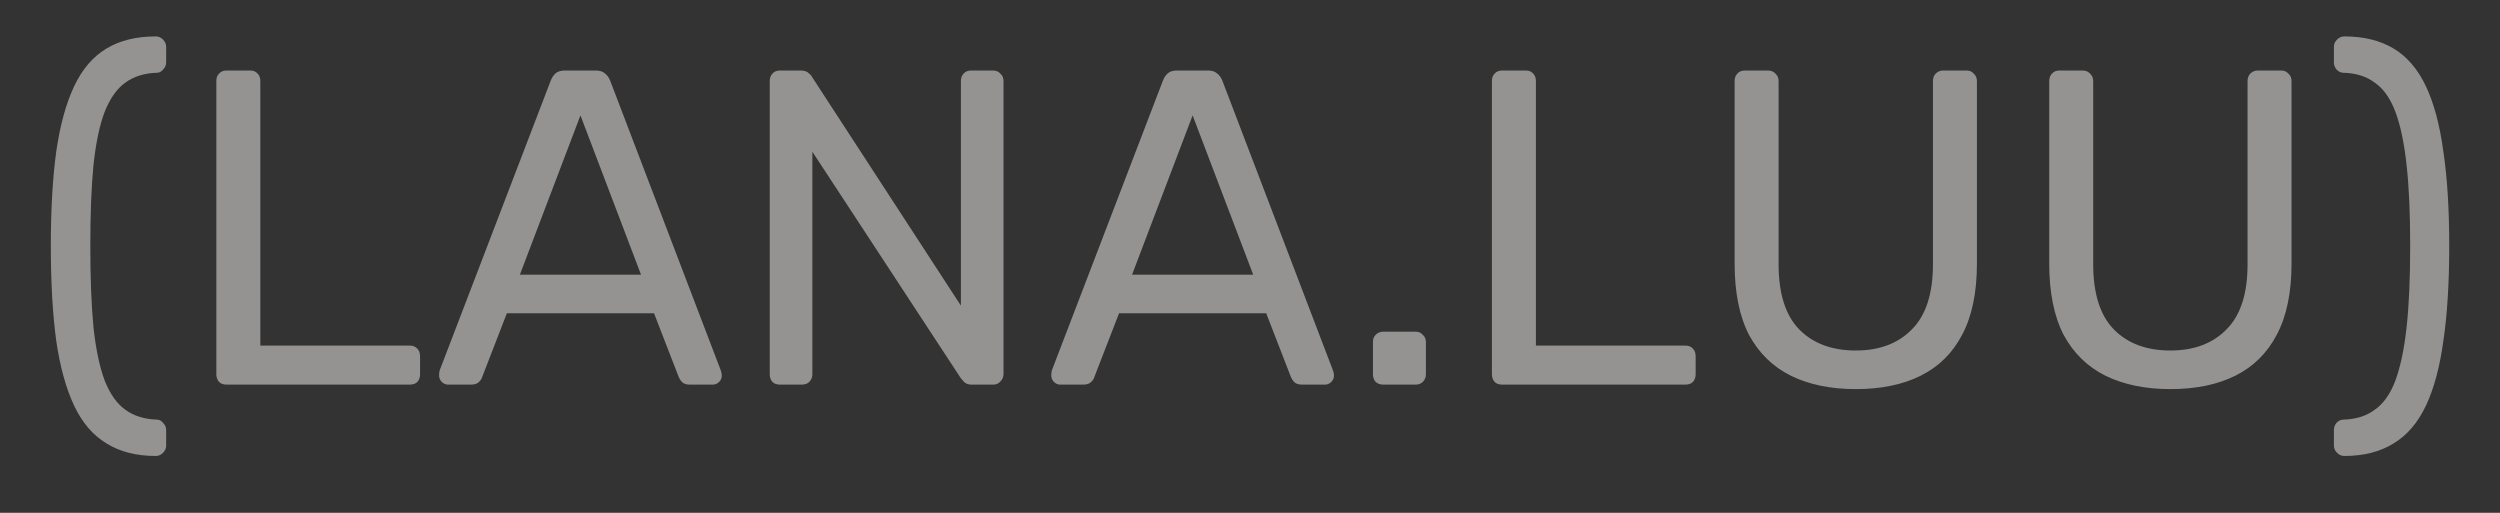 <?xml version="1.0" encoding="UTF-8"?> <svg xmlns="http://www.w3.org/2000/svg" width="39" height="8" viewBox="0 0 39 8" fill="none"><rect x="0" y="0" width="39" height="8" fill="#333333" stroke="none"/><path opacity="0.5" d="M2.431 7.113C2.127 7.113 1.871 7.048 1.661 6.917C1.451 6.791 1.283 6.595 1.157 6.329C1.031 6.063 0.937 5.725 0.877 5.314C0.821 4.899 0.793 4.406 0.793 3.837C0.793 3.268 0.821 2.778 0.877 2.367C0.937 1.952 1.031 1.611 1.157 1.345C1.283 1.079 1.451 0.883 1.661 0.757C1.871 0.631 2.127 0.568 2.431 0.568C2.473 0.568 2.51 0.584 2.543 0.617C2.575 0.65 2.592 0.687 2.592 0.729V0.974C2.592 1.016 2.575 1.053 2.543 1.086C2.515 1.119 2.484 1.135 2.452 1.135C2.256 1.14 2.09 1.191 1.955 1.289C1.824 1.382 1.717 1.534 1.633 1.744C1.553 1.954 1.495 2.232 1.458 2.577C1.425 2.918 1.409 3.338 1.409 3.837C1.409 4.336 1.425 4.759 1.458 5.104C1.495 5.445 1.553 5.722 1.633 5.937C1.717 6.147 1.824 6.299 1.955 6.392C2.09 6.49 2.256 6.541 2.452 6.546C2.484 6.546 2.515 6.562 2.543 6.595C2.575 6.628 2.592 6.665 2.592 6.707V6.952C2.592 6.994 2.575 7.031 2.543 7.064C2.51 7.097 2.473 7.113 2.431 7.113ZM3.536 6C3.484 6 3.445 5.986 3.417 5.958C3.389 5.925 3.375 5.886 3.375 5.839V1.261C3.375 1.214 3.389 1.177 3.417 1.149C3.445 1.116 3.484 1.1 3.536 1.1H3.907C3.953 1.1 3.991 1.116 4.019 1.149C4.047 1.177 4.061 1.214 4.061 1.261V5.391H6.392C6.443 5.391 6.483 5.407 6.511 5.44C6.539 5.468 6.553 5.508 6.553 5.559V5.839C6.553 5.886 6.539 5.925 6.511 5.958C6.483 5.986 6.443 6 6.392 6H3.536ZM6.99 6C6.953 6 6.92 5.986 6.892 5.958C6.864 5.93 6.85 5.897 6.85 5.86C6.85 5.837 6.852 5.811 6.857 5.783L8.593 1.254C8.612 1.207 8.637 1.17 8.67 1.142C8.703 1.114 8.752 1.1 8.817 1.1H9.293C9.354 1.1 9.4 1.114 9.433 1.142C9.47 1.17 9.498 1.207 9.517 1.254L11.246 5.783C11.255 5.811 11.26 5.837 11.26 5.86C11.26 5.897 11.246 5.93 11.218 5.958C11.19 5.986 11.157 6 11.12 6H10.763C10.707 6 10.665 5.986 10.637 5.958C10.614 5.93 10.597 5.904 10.588 5.881L10.203 4.887H7.907L7.522 5.881C7.517 5.904 7.501 5.93 7.473 5.958C7.445 5.986 7.403 6 7.347 6H6.99ZM8.11 4.285H10L9.055 1.8L8.11 4.285ZM12.169 6C12.118 6 12.078 5.986 12.05 5.958C12.022 5.925 12.008 5.886 12.008 5.839V1.268C12.008 1.217 12.022 1.177 12.05 1.149C12.078 1.116 12.118 1.1 12.169 1.1H12.491C12.547 1.1 12.589 1.114 12.617 1.142C12.645 1.165 12.662 1.184 12.666 1.198L14.99 4.768V1.268C14.99 1.217 15.004 1.177 15.032 1.149C15.06 1.116 15.1 1.1 15.151 1.1H15.487C15.539 1.1 15.578 1.116 15.606 1.149C15.639 1.177 15.655 1.217 15.655 1.268V5.832C15.655 5.879 15.639 5.918 15.606 5.951C15.578 5.984 15.541 6 15.494 6H15.158C15.107 6 15.067 5.986 15.039 5.958C15.016 5.93 15 5.911 14.99 5.902L12.673 2.367V5.839C12.673 5.886 12.657 5.925 12.624 5.958C12.596 5.986 12.557 6 12.505 6H12.169ZM16.54 6C16.502 6 16.47 5.986 16.442 5.958C16.414 5.93 16.4 5.897 16.4 5.86C16.4 5.837 16.402 5.811 16.407 5.783L18.143 1.254C18.161 1.207 18.187 1.17 18.22 1.142C18.252 1.114 18.301 1.1 18.367 1.1H18.843C18.903 1.1 18.95 1.114 18.983 1.142C19.02 1.17 19.048 1.207 19.067 1.254L20.796 5.783C20.805 5.811 20.81 5.837 20.81 5.86C20.81 5.897 20.796 5.93 20.768 5.958C20.74 5.986 20.707 6 20.67 6H20.313C20.257 6 20.215 5.986 20.187 5.958C20.163 5.93 20.147 5.904 20.138 5.881L19.753 4.887H17.457L17.072 5.881C17.067 5.904 17.051 5.93 17.023 5.958C16.995 5.986 16.953 6 16.897 6H16.54ZM17.66 4.285H19.55L18.605 1.8L17.66 4.285ZM21.579 6C21.533 6 21.493 5.986 21.46 5.958C21.432 5.925 21.418 5.886 21.418 5.839V5.335C21.418 5.288 21.432 5.251 21.46 5.223C21.493 5.19 21.533 5.174 21.579 5.174H22.083C22.13 5.174 22.167 5.19 22.195 5.223C22.228 5.251 22.244 5.288 22.244 5.335V5.839C22.244 5.886 22.228 5.925 22.195 5.958C22.167 5.986 22.13 6 22.083 6H21.579ZM23.435 6C23.384 6 23.344 5.986 23.316 5.958C23.288 5.925 23.274 5.886 23.274 5.839V1.261C23.274 1.214 23.288 1.177 23.316 1.149C23.344 1.116 23.384 1.1 23.435 1.1H23.806C23.853 1.1 23.89 1.116 23.918 1.149C23.946 1.177 23.96 1.214 23.96 1.261V5.391H26.291C26.342 5.391 26.382 5.407 26.41 5.44C26.438 5.468 26.452 5.508 26.452 5.559V5.839C26.452 5.886 26.438 5.925 26.41 5.958C26.382 5.986 26.342 6 26.291 6H23.435ZM28.95 6.07C28.558 6.07 28.22 6 27.935 5.86C27.655 5.72 27.438 5.508 27.284 5.223C27.135 4.934 27.06 4.563 27.06 4.11V1.268C27.06 1.217 27.074 1.177 27.102 1.149C27.13 1.116 27.17 1.1 27.221 1.1H27.578C27.63 1.1 27.669 1.116 27.697 1.149C27.73 1.177 27.746 1.217 27.746 1.268V4.124C27.746 4.581 27.854 4.92 28.068 5.139C28.283 5.358 28.577 5.468 28.95 5.468C29.319 5.468 29.61 5.358 29.825 5.139C30.044 4.92 30.154 4.581 30.154 4.124V1.268C30.154 1.217 30.168 1.177 30.196 1.149C30.229 1.116 30.268 1.1 30.315 1.1H30.679C30.726 1.1 30.763 1.116 30.791 1.149C30.824 1.177 30.84 1.217 30.84 1.268V4.11C30.84 4.563 30.763 4.934 30.609 5.223C30.46 5.508 30.245 5.72 29.965 5.86C29.685 6 29.347 6.07 28.95 6.07ZM33.858 6.07C33.466 6.07 33.128 6 32.843 5.86C32.563 5.72 32.346 5.508 32.192 5.223C32.043 4.934 31.968 4.563 31.968 4.11V1.268C31.968 1.217 31.982 1.177 32.01 1.149C32.038 1.116 32.078 1.1 32.129 1.1H32.486C32.538 1.1 32.577 1.116 32.605 1.149C32.638 1.177 32.654 1.217 32.654 1.268V4.124C32.654 4.581 32.762 4.92 32.976 5.139C33.191 5.358 33.485 5.468 33.858 5.468C34.227 5.468 34.519 5.358 34.733 5.139C34.953 4.92 35.062 4.581 35.062 4.124V1.268C35.062 1.217 35.076 1.177 35.104 1.149C35.137 1.116 35.177 1.1 35.223 1.1H35.587C35.634 1.1 35.671 1.116 35.699 1.149C35.732 1.177 35.748 1.217 35.748 1.268V4.11C35.748 4.563 35.671 4.934 35.517 5.223C35.368 5.508 35.153 5.72 34.873 5.86C34.593 6 34.255 6.07 33.858 6.07ZM36.57 7.113C36.528 7.113 36.491 7.097 36.458 7.064C36.425 7.031 36.409 6.994 36.409 6.952V6.707C36.409 6.665 36.423 6.628 36.451 6.595C36.484 6.562 36.519 6.546 36.556 6.546C36.752 6.541 36.916 6.49 37.046 6.392C37.181 6.299 37.289 6.147 37.368 5.937C37.447 5.722 37.506 5.445 37.543 5.104C37.581 4.759 37.599 4.336 37.599 3.837C37.599 3.338 37.581 2.918 37.543 2.577C37.506 2.232 37.447 1.954 37.368 1.744C37.289 1.534 37.181 1.382 37.046 1.289C36.916 1.191 36.752 1.14 36.556 1.135C36.519 1.135 36.484 1.119 36.451 1.086C36.423 1.053 36.409 1.016 36.409 0.974V0.729C36.409 0.687 36.425 0.65 36.458 0.617C36.491 0.584 36.528 0.568 36.57 0.568C36.873 0.568 37.13 0.631 37.34 0.757C37.55 0.883 37.718 1.079 37.844 1.345C37.97 1.611 38.061 1.952 38.117 2.367C38.178 2.778 38.208 3.268 38.208 3.837C38.208 4.406 38.178 4.899 38.117 5.314C38.061 5.725 37.97 6.063 37.844 6.329C37.718 6.595 37.55 6.791 37.34 6.917C37.13 7.048 36.873 7.113 36.57 7.113Z" fill="#F6F5F3"></path></svg> 